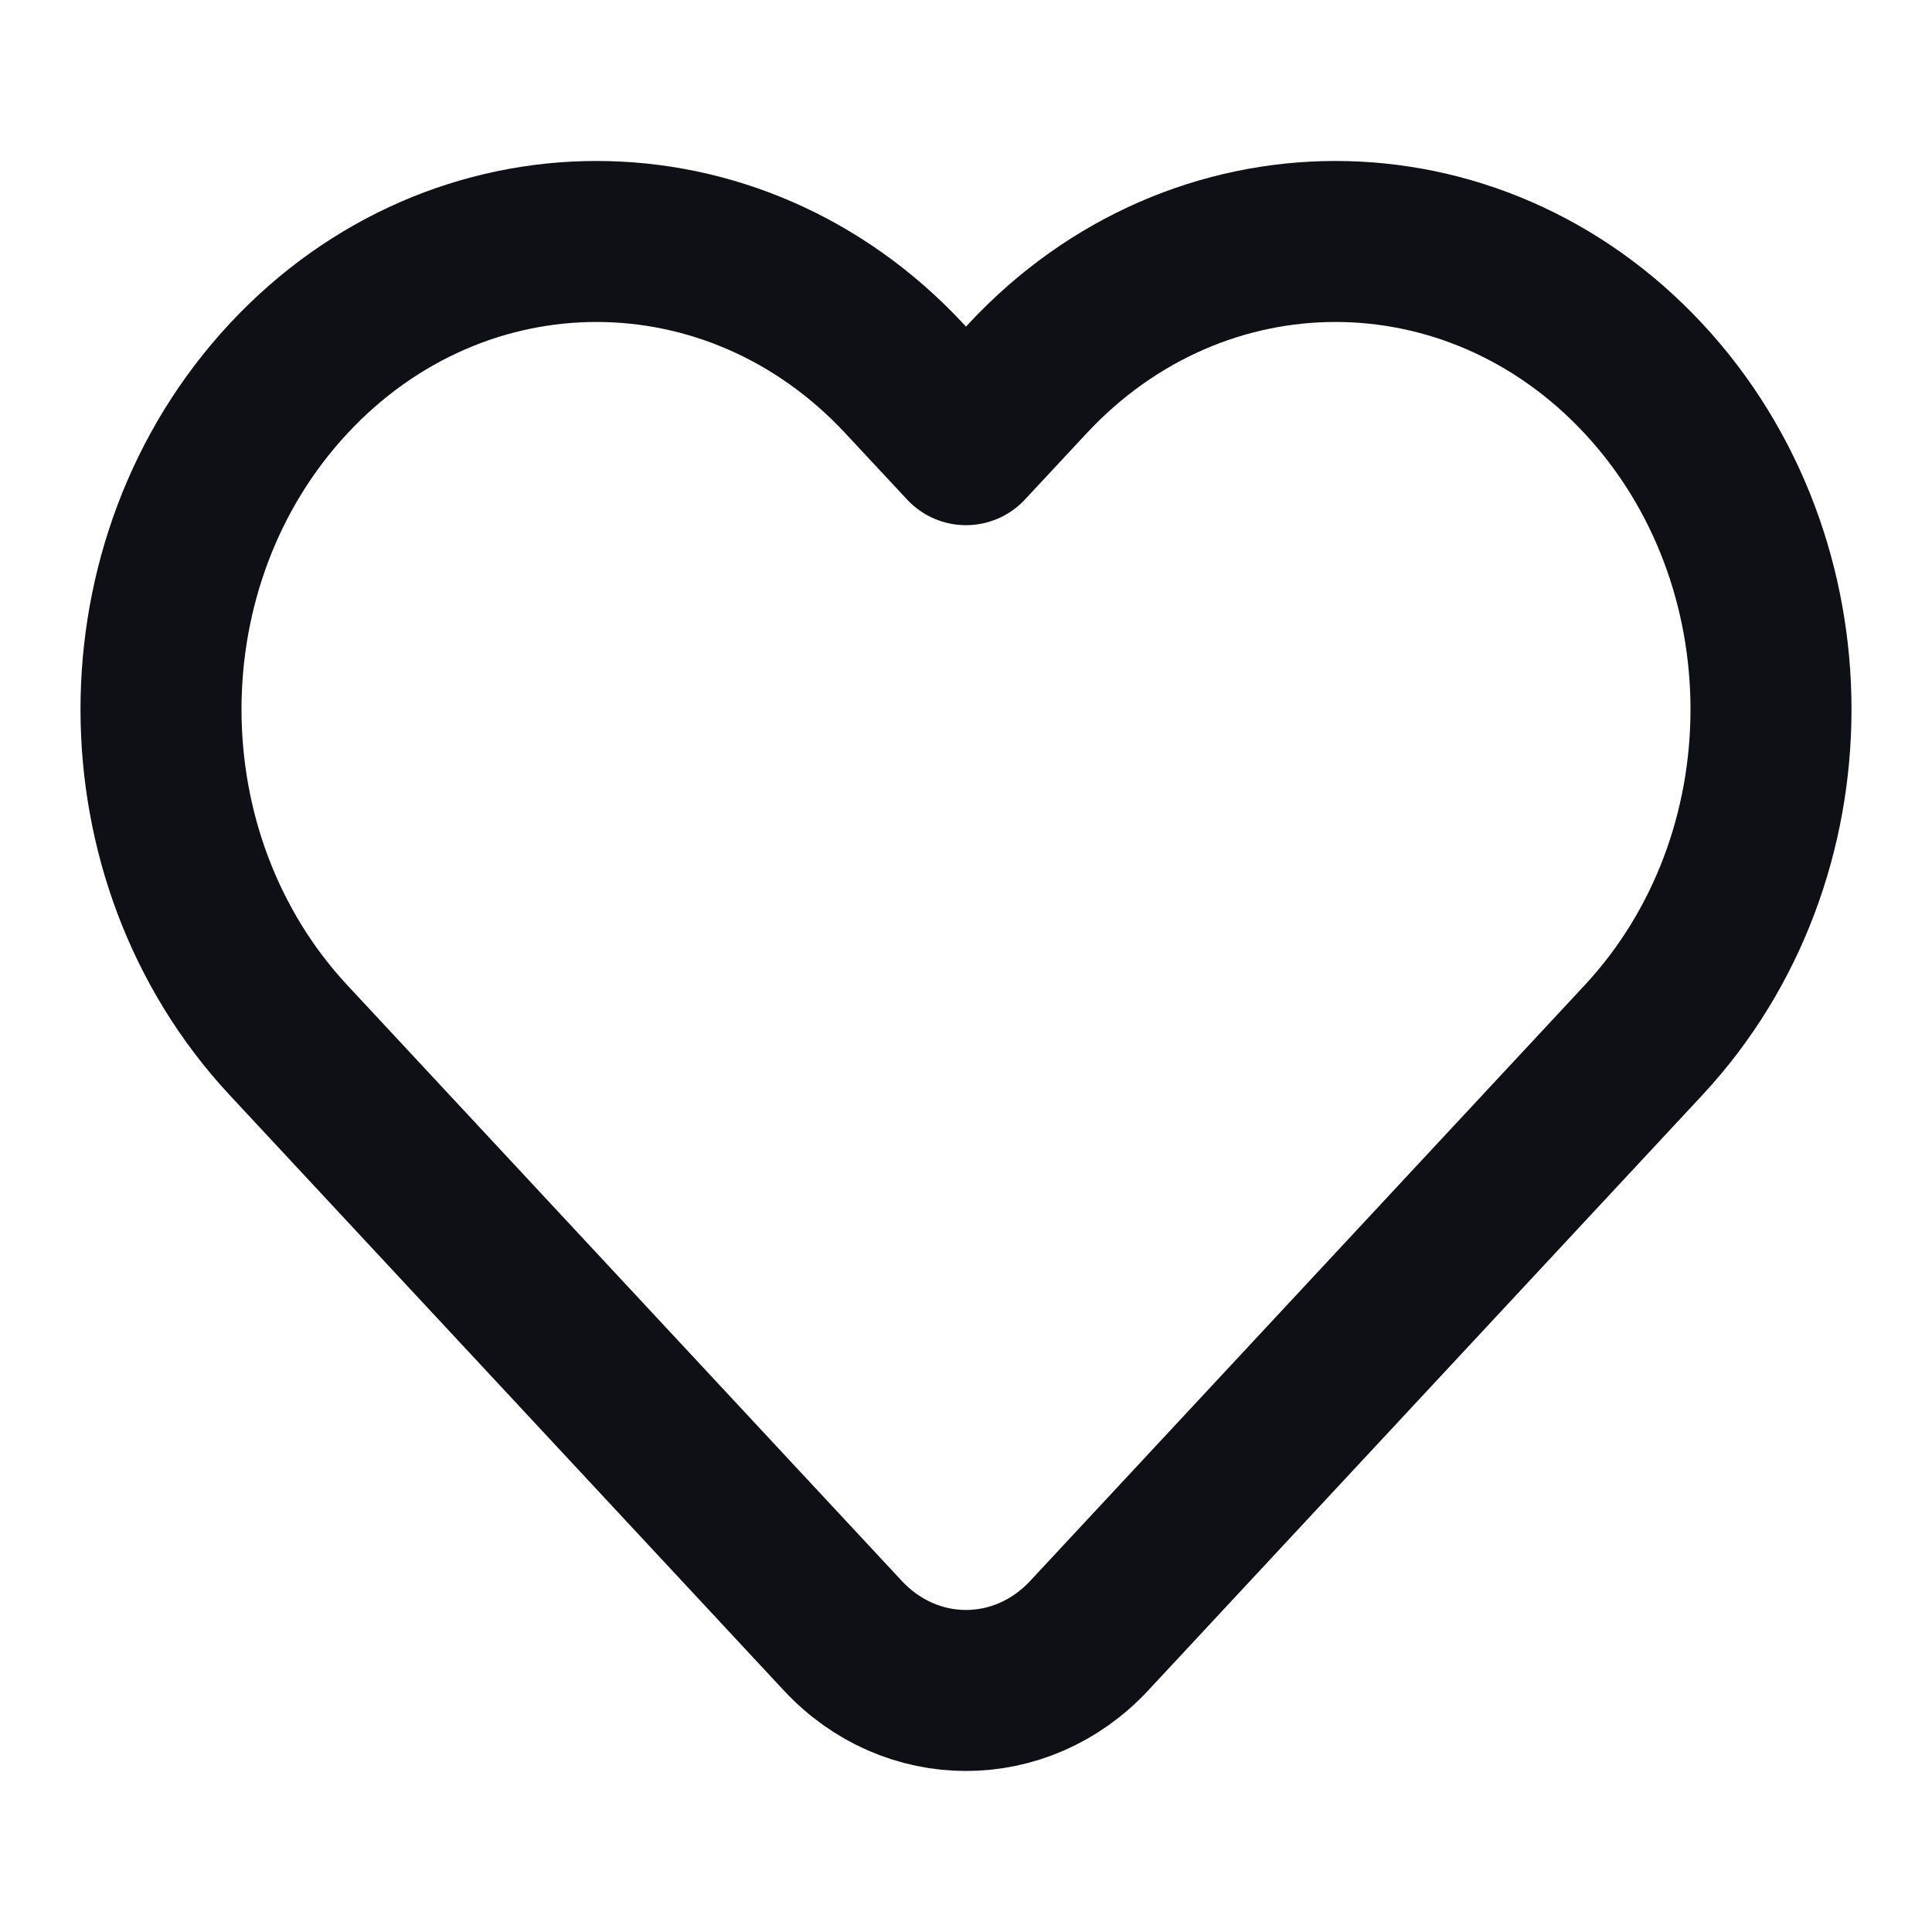 <svg width="18" height="18" viewBox="0 0 18 18" fill="none" xmlns="http://www.w3.org/2000/svg">
<path d="M9.574 3.527L9 4.143L8.426 3.527C6.842 1.824 4.273 1.824 2.688 3.527C1.104 5.229 1.104 7.989 2.688 9.691L7.852 15.239C8.486 15.92 9.514 15.92 10.148 15.239L15.312 9.691C16.896 7.989 16.896 5.229 15.312 3.527C13.727 1.824 11.158 1.824 9.574 3.527Z" stroke="#0F1015" stroke-width="1.5" stroke-linejoin="round"/>
</svg>
